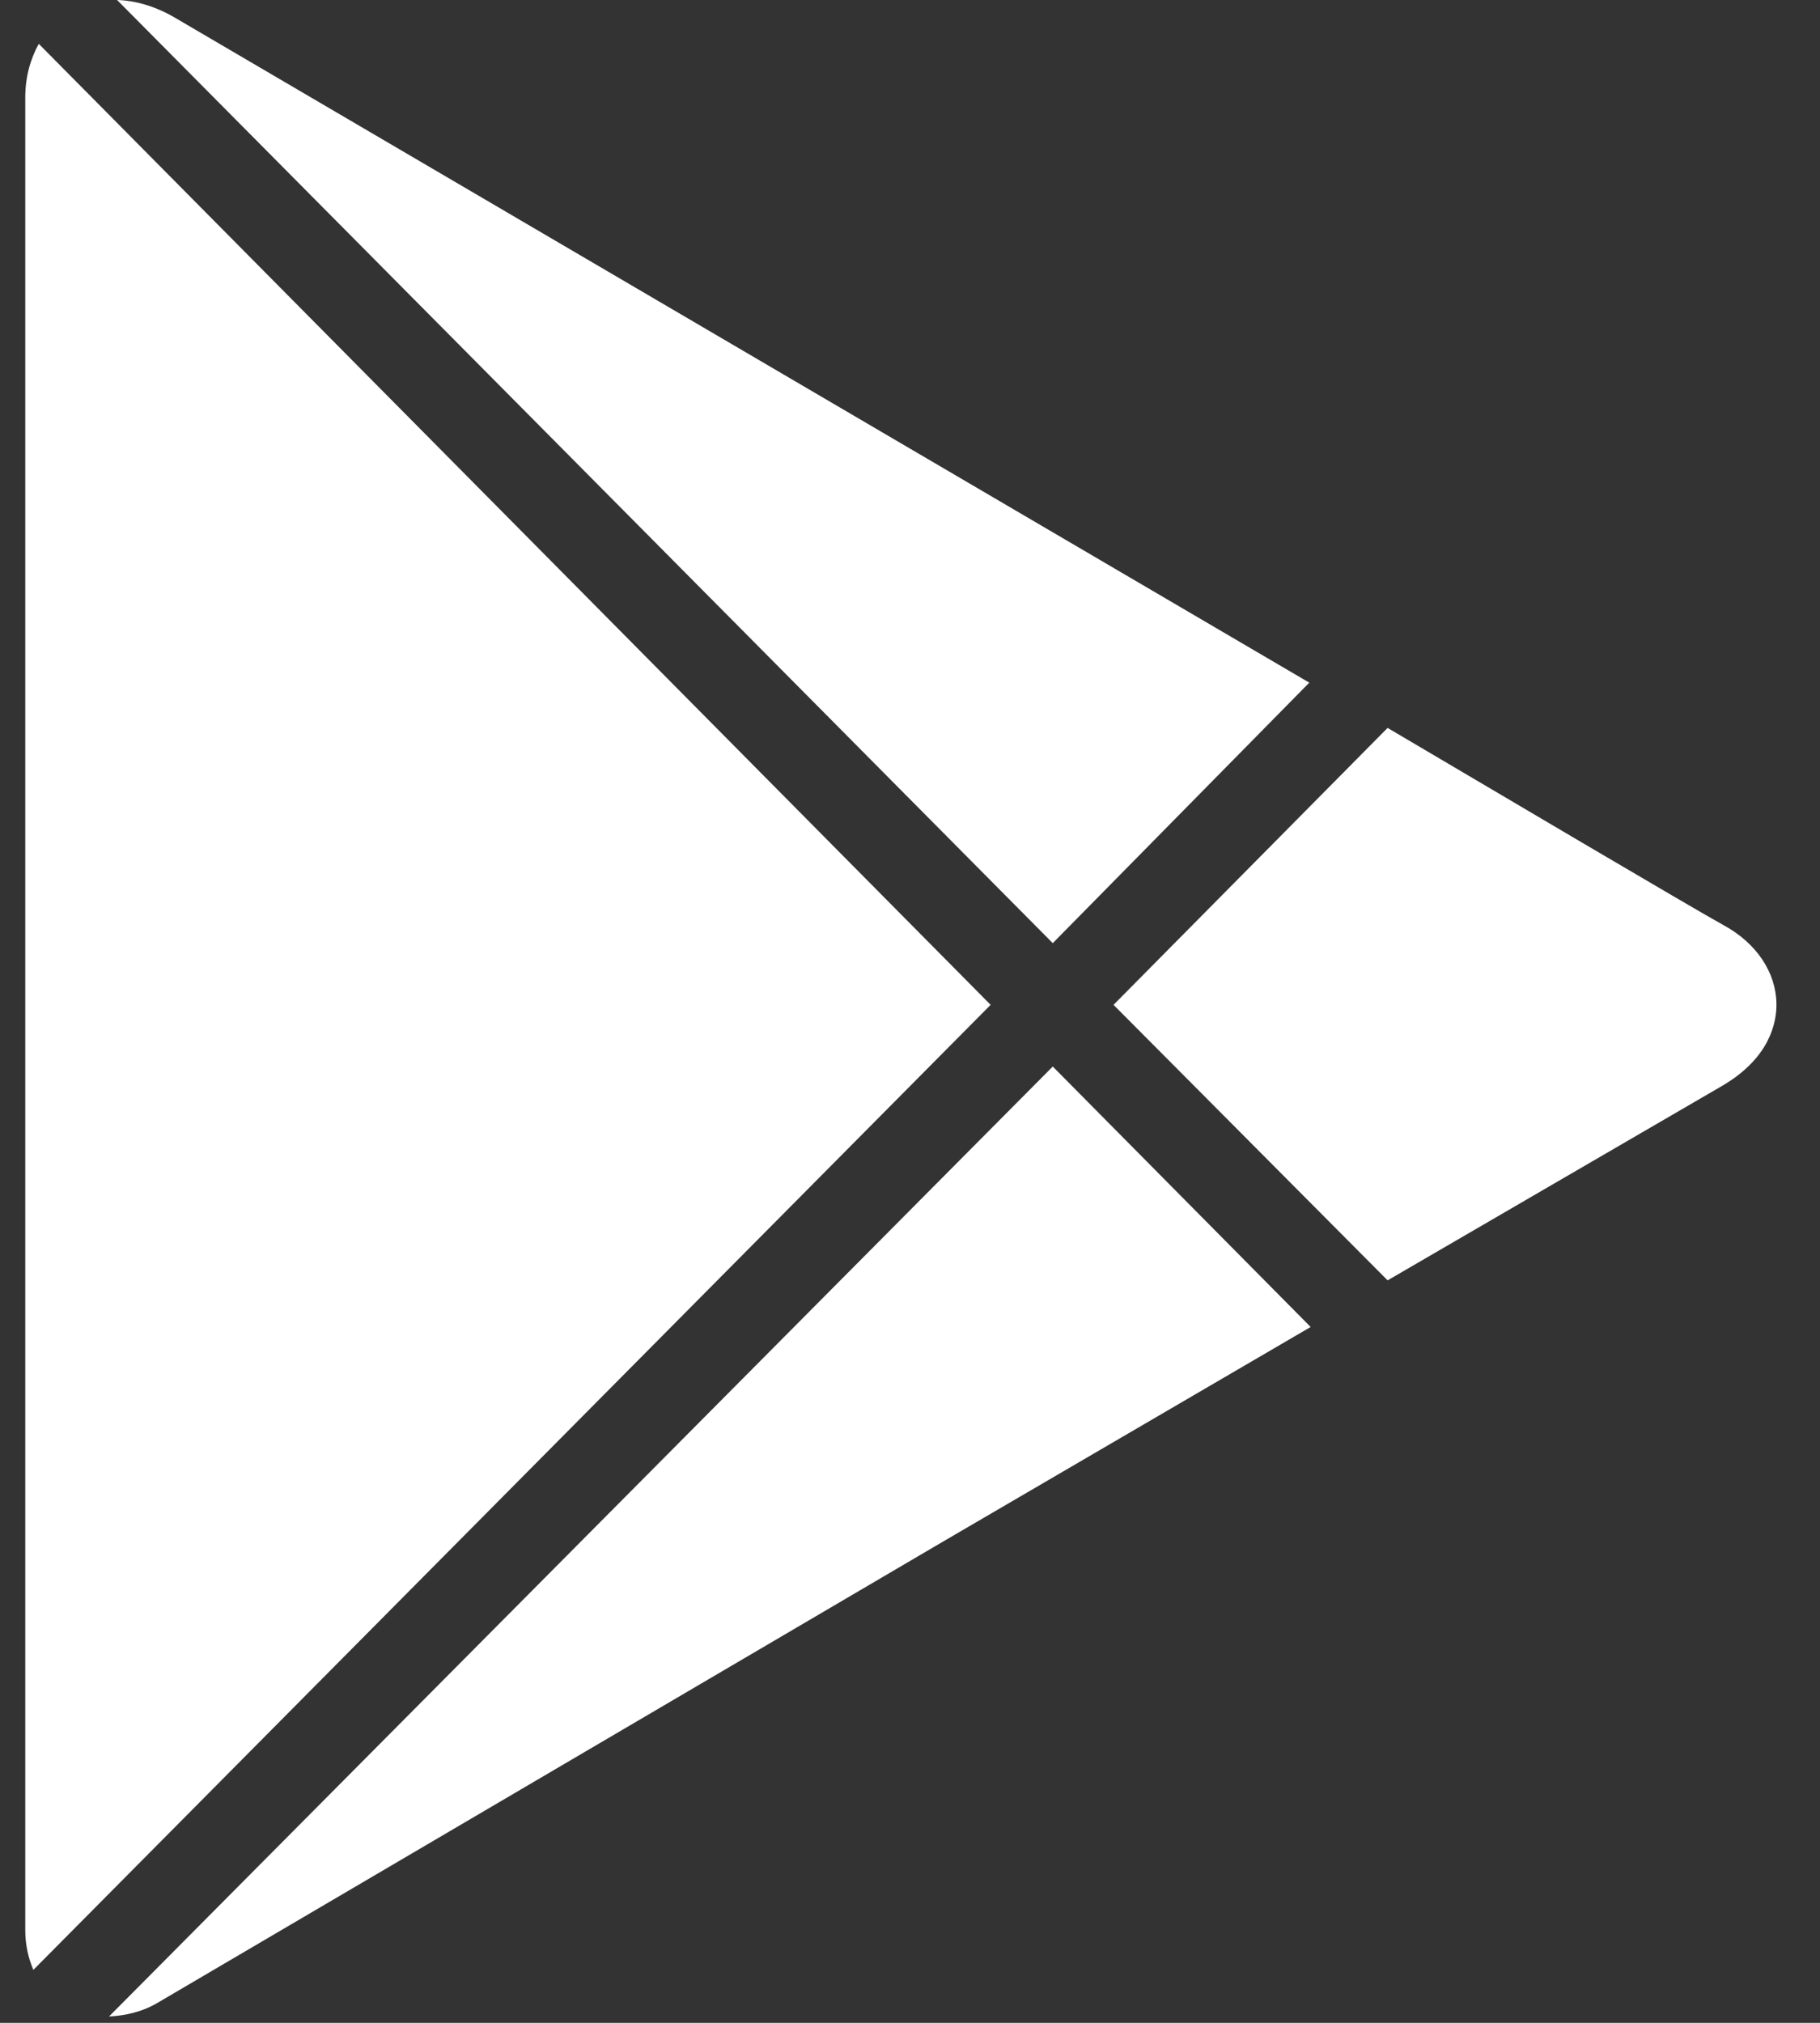 <svg width="36" height="40" viewBox="0 0 36 40" fill="none" xmlns="http://www.w3.org/2000/svg">
<rect x="0" y="0" width="36" height="40" fill="#333333" stroke="none"/>
<path d="M2.316 0L20.824 18.65L25.898 13.499L3.464 0.352C3.09 0.132 2.69 0.01 2.316 0ZM0.767 0.867C0.6 1.169 0.5 1.525 0.5 1.925V38.167C0.5 38.458 0.56 38.719 0.66 38.953L19.595 19.87L0.767 0.867ZM27.447 14.394L22.026 19.87L27.447 25.318L34.07 21.469C35.011 20.916 35.145 20.215 35.138 19.843C35.128 19.226 34.744 18.65 34.097 18.297C33.533 17.989 29.343 15.512 27.447 14.394ZM20.824 21.09L2.156 39.875C2.466 39.858 2.803 39.79 3.117 39.604C3.848 39.173 18.634 30.495 18.634 30.495L25.925 26.24L20.824 21.09Z" fill="white"/>
</svg>
